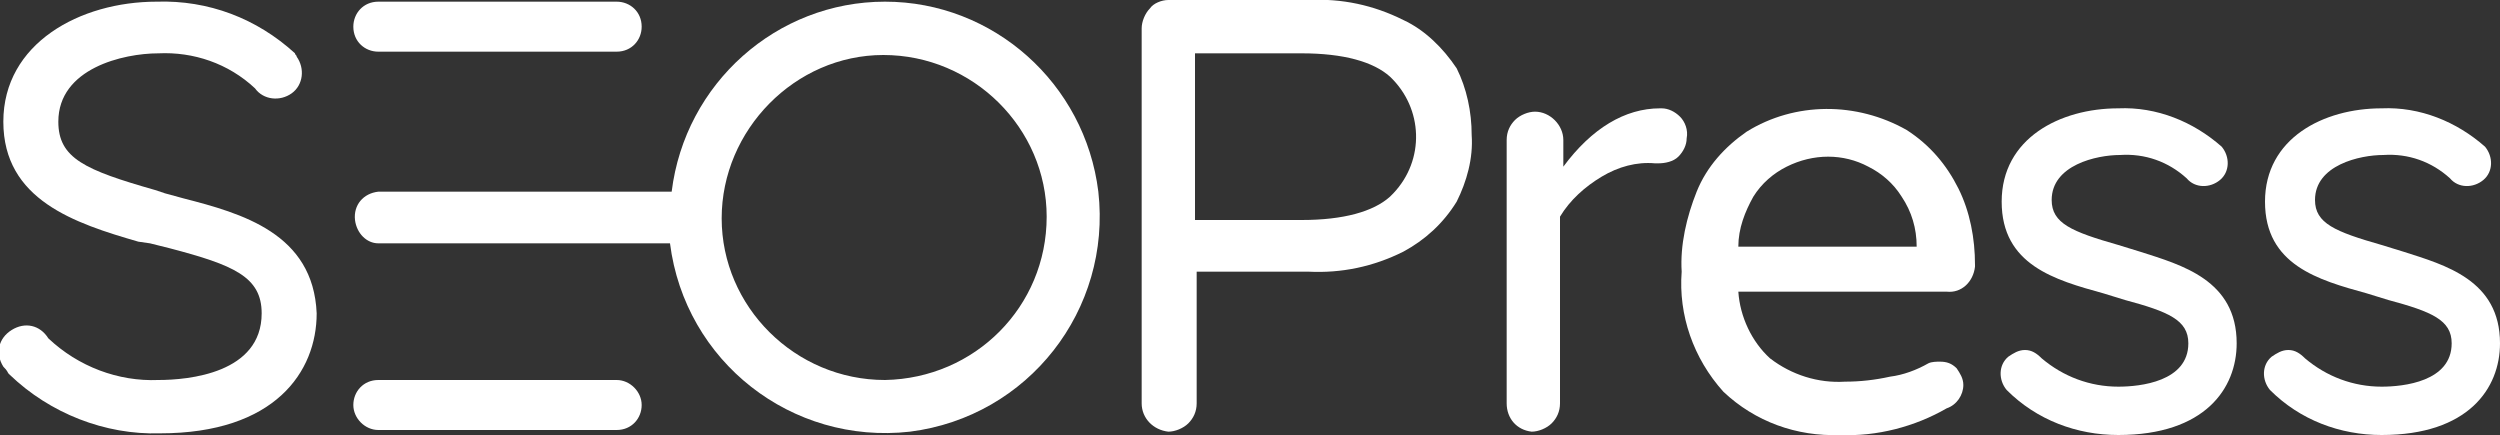 <svg xmlns="http://www.w3.org/2000/svg" xmlns:xlink="http://www.w3.org/1999/xlink" id="Layer_1" x="0px" y="0px" viewBox="0 0 150 26.1" style="enable-background:new 0 0 150 26.1;" xml:space="preserve"><rect x="0" y="0" width="150" height="26.1" fill="#333333" stroke="none"/><style type="text/css">	.st0{fill:#FFFFFF;}</style><path class="st0" d="M37,22.8H22.7c-0.9,0-1.5,0.7-1.5,1.5s0.7,1.5,1.5,1.5l0,0H37c0.9,0,1.5-0.7,1.5-1.5S37.8,22.8,37,22.8z"></path><path class="st0" d="M22.7,3.1H37c0.9,0,1.5-0.7,1.5-1.5c0-0.9-0.7-1.5-1.5-1.5H22.7c-0.9,0-1.5,0.7-1.5,1.5 C21.2,2.5,21.9,3.1,22.7,3.1z"></path><path class="st0" d="M53.1,0.1c-6.5,0-12,4.9-12.8,11.4H22.7c-0.9,0.1-1.5,0.8-1.4,1.7c0.1,0.8,0.7,1.4,1.4,1.4h17.5 c0.9,7.1,7.3,12.1,14.4,11.3c7.1-0.9,12.1-7.3,11.3-14.4C65.1,5,59.6,0.1,53.1,0.1z M53.1,22.8c-5.4,0-9.8-4.4-9.8-9.7 s4.4-9.8,9.7-9.8c5.4,0,9.8,4.4,9.8,9.7c0,0,0,0,0,0l0,0C62.8,18.4,58.5,22.7,53.1,22.8z"></path><path class="st0" d="M84.2,1.2c-1.8-0.9-3.7-1.3-5.7-1.2h-8.4c-0.4,0-0.9,0.2-1.1,0.5c-0.3,0.3-0.5,0.8-0.5,1.2v22.5 c0,0.9,0.7,1.6,1.6,1.7c0,0,0,0,0,0l0,0c0.4,0,0.9-0.2,1.2-0.5c0.3-0.3,0.5-0.7,0.5-1.2v-7.9h6.7c2,0.1,3.9-0.3,5.7-1.2 c1.3-0.7,2.4-1.7,3.2-3c0.6-1.2,1-2.6,0.9-4c0-1.4-0.3-2.8-0.9-4C86.6,2.9,85.5,1.8,84.2,1.2L84.2,1.2z M83.4,11.8 c-1,0.9-2.8,1.4-5.3,1.4h-6.4v-10h6.4c2.5,0,4.3,0.5,5.3,1.4c2,1.9,2.1,5,0.2,7C83.6,11.6,83.5,11.7,83.4,11.8L83.4,11.8z"></path><path class="st0" d="M100.8,7c-0.3-0.3-0.7-0.5-1.1-0.5h-0.1c-2.1,0-4.1,1.2-5.8,3.5V8.4c0-0.9-0.8-1.7-1.7-1.7c0,0,0,0,0,0l0,0 c-0.4,0-0.9,0.2-1.2,0.5c-0.3,0.3-0.5,0.7-0.5,1.2v15.8c0,0.9,0.6,1.6,1.5,1.7l0,0c0.4,0,0.9-0.2,1.2-0.5c0.3-0.3,0.5-0.7,0.5-1.2 V13c0.6-1,1.5-1.8,2.5-2.4c1-0.6,2.1-0.9,3.2-0.8h0.2c0.4,0,0.9-0.1,1.2-0.4c0.3-0.3,0.5-0.7,0.5-1.1C101.3,7.8,101.1,7.3,100.8,7 L100.8,7z"></path><path class="st0" d="M114.4,7.8c-3-1.7-6.7-1.7-9.6,0.1c-1.3,0.9-2.4,2.1-3,3.6c-0.6,1.5-1,3.2-0.9,4.8c-0.2,2.6,0.7,5.2,2.5,7.2 c1.9,1.8,4.4,2.7,7,2.6c2.2,0.1,4.5-0.5,6.4-1.6c0.6-0.2,1-0.8,1-1.4c0-0.4-0.2-0.7-0.4-1c-0.3-0.3-0.6-0.4-1-0.4 c-0.2,0-0.5,0-0.7,0.1c-0.7,0.4-1.5,0.7-2.3,0.8c-0.9,0.2-1.8,0.3-2.7,0.3c-1.6,0.1-3.2-0.4-4.5-1.4c-1.1-1-1.8-2.5-1.9-4h12.5 c0.9,0.1,1.6-0.6,1.7-1.5c0,0,0,0,0,0c0,0,0-0.1,0-0.1c0-1.6-0.3-3.2-1-4.6C116.8,9.9,115.8,8.7,114.4,7.8L114.4,7.8z M104.3,14.8 c0-1.1,0.4-2.1,0.9-3c0.5-0.8,1.2-1.4,2-1.8c1.6-0.8,3.4-0.8,4.9,0c0.8,0.4,1.5,1,2,1.8c0.6,0.9,0.9,1.9,0.9,3H104.3z"></path><path class="st0" d="M11,11.9l-1.1-0.3l-0.6-0.2c-4.2-1.2-5.8-1.9-5.8-4.1c0-3.2,3.9-4.1,6-4.1c2.1-0.1,4.2,0.6,5.8,2.1 c0.5,0.7,1.5,0.8,2.2,0.3s0.8-1.5,0.3-2.2c0-0.1-0.1-0.1-0.1-0.2C15.4,1.1,12.5,0,9.4,0.1c-4.6,0-9.2,2.5-9.2,7.2s4.3,6.1,8.1,7.2 L9,14.6l1.2,0.3c3.8,1,5.5,1.7,5.5,3.9c0,3.6-4.4,4-6.2,4c-2.4,0.1-4.8-0.8-6.6-2.5c-0.5-0.8-1.4-1-2.2-0.5s-1,1.4-0.5,2.2 c0.1,0.1,0.2,0.2,0.3,0.4l0.1,0.1c2.4,2.3,5.7,3.6,9,3.5c6.9,0,9.4-3.7,9.4-7.2C18.8,14,14.5,12.8,11,11.9z"></path><path class="st0" d="M134.2,20.6c0,2.7-1.9,5.5-7.1,5.5c-2.5,0-4.9-0.9-6.7-2.7c-0.5-0.6-0.5-1.5,0.1-2c0.3-0.2,0.6-0.4,1-0.4 c0.4,0,0.7,0.2,1,0.5c1.3,1.1,2.9,1.7,4.6,1.7c1.3,0,4.2-0.3,4.2-2.6c0-1.4-1.2-1.9-3.8-2.6l-1.3-0.4c-2.9-0.8-6.1-1.7-6.1-5.5 s3.5-5.6,7-5.6c2.3-0.1,4.5,0.8,6.2,2.3c0.5,0.6,0.5,1.5-0.1,2s-1.5,0.5-2-0.1c-1.1-1-2.5-1.5-4-1.4c-1.4,0-4.1,0.6-4.1,2.7 c0,1.4,1.2,1.9,4,2.7l1.3,0.4C130.9,15.9,134.2,16.8,134.2,20.6z"></path><path class="st0" d="M150,20.6c0,2.7-1.9,5.5-7.1,5.5c-2.5,0-4.9-0.9-6.7-2.7c-0.5-0.6-0.5-1.5,0.1-2c0.3-0.2,0.6-0.4,1-0.4 c0.4,0,0.7,0.2,1,0.5c1.3,1.1,2.9,1.7,4.6,1.7c1.3,0,4.2-0.3,4.2-2.6c0-1.4-1.2-1.9-3.8-2.6l-1.3-0.4c-2.9-0.8-6.1-1.7-6.1-5.5 s3.5-5.6,7-5.6c2.3-0.1,4.5,0.8,6.2,2.3c0.5,0.6,0.5,1.5-0.1,2s-1.5,0.5-2-0.1c-1.1-1-2.5-1.5-4-1.4c-1.4,0-4.1,0.6-4.1,2.7 c0,1.4,1.2,1.9,4,2.7l1.3,0.4C146.7,15.9,150,16.8,150,20.6z"></path></svg>